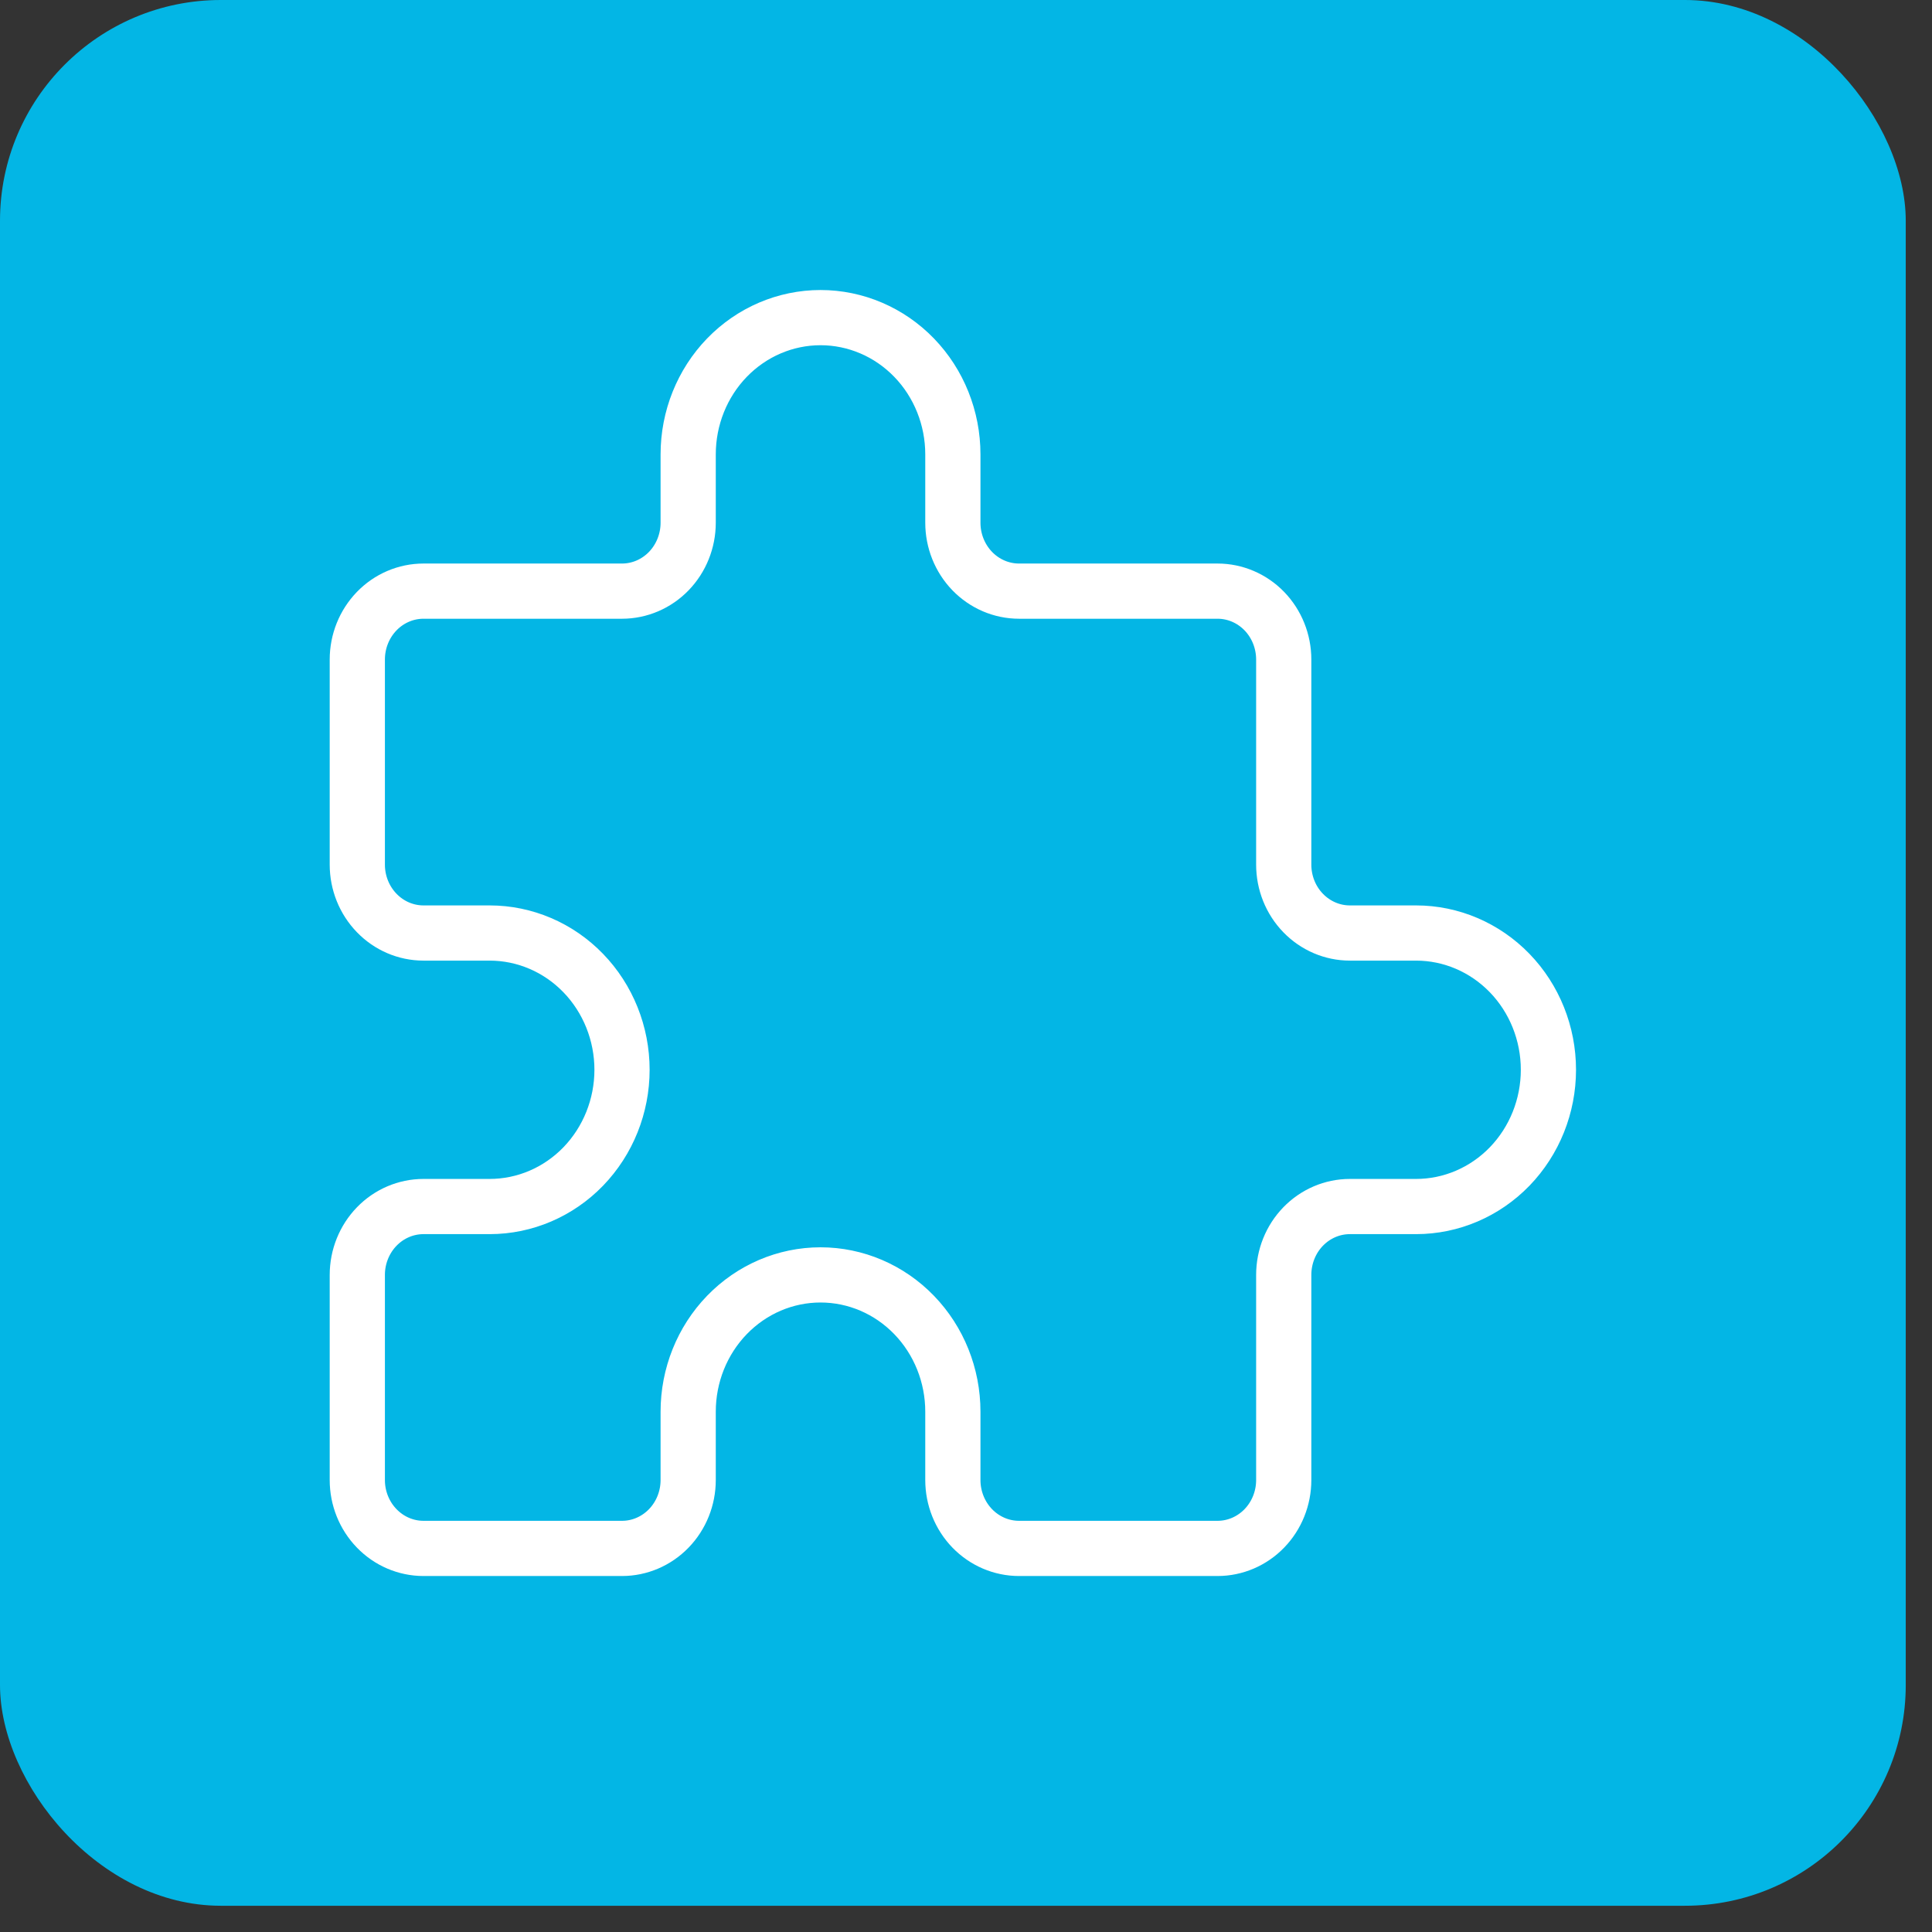 <?xml version="1.0" encoding="UTF-8"?> <svg xmlns="http://www.w3.org/2000/svg" width="70" height="70" viewBox="0 0 70 70" fill="none"><rect x="0" y="0" width="70" height="70" fill="#333333" stroke="none"/> <rect width="69.049" height="69.049" rx="8" fill="#03B6E5"></rect> <path d="M15.344 21.418H22.537C23.172 21.418 23.782 21.157 24.232 20.692C24.681 20.227 24.934 19.597 24.934 18.94V16.463C24.934 15.149 25.439 13.888 26.338 12.959C27.238 12.03 28.457 11.508 29.729 11.508C31.001 11.508 32.221 12.03 33.12 12.959C34.019 13.888 34.524 15.149 34.524 16.463V18.94C34.524 19.597 34.777 20.227 35.226 20.692C35.676 21.157 36.286 21.418 36.922 21.418H44.114C44.75 21.418 45.36 21.679 45.81 22.143C46.259 22.608 46.512 23.238 46.512 23.895V31.328C46.512 31.985 46.764 32.615 47.214 33.079C47.664 33.544 48.273 33.805 48.909 33.805H51.307C52.579 33.805 53.798 34.327 54.698 35.256C55.597 36.185 56.102 37.446 56.102 38.76C56.102 40.074 55.597 41.334 54.698 42.264C53.798 43.193 52.579 43.715 51.307 43.715H48.909C48.273 43.715 47.664 43.976 47.214 44.44C46.764 44.905 46.512 45.535 46.512 46.192V53.625C46.512 54.282 46.259 54.912 45.81 55.376C45.36 55.841 44.75 56.102 44.114 56.102H36.922C36.286 56.102 35.676 55.841 35.226 55.376C34.777 54.912 34.524 54.282 34.524 53.625V51.147C34.524 49.833 34.019 48.573 33.12 47.644C32.221 46.714 31.001 46.192 29.729 46.192C28.457 46.192 27.238 46.714 26.338 47.644C25.439 48.573 24.934 49.833 24.934 51.147V53.625C24.934 54.282 24.681 54.912 24.232 55.376C23.782 55.841 23.172 56.102 22.537 56.102H15.344C14.708 56.102 14.098 55.841 13.649 55.376C13.199 54.912 12.946 54.282 12.946 53.625V46.192C12.946 45.535 13.199 44.905 13.649 44.44C14.098 43.976 14.708 43.715 15.344 43.715H17.741C19.013 43.715 20.233 43.193 21.132 42.264C22.031 41.334 22.537 40.074 22.537 38.76C22.537 37.446 22.031 36.185 21.132 35.256C20.233 34.327 19.013 33.805 17.741 33.805H15.344C14.708 33.805 14.098 33.544 13.649 33.079C13.199 32.615 12.946 31.985 12.946 31.328V23.895C12.946 23.238 13.199 22.608 13.649 22.143C14.098 21.679 14.708 21.418 15.344 21.418Z" stroke="white" stroke-width="2" stroke-linecap="round" stroke-linejoin="round"></path> </svg> 